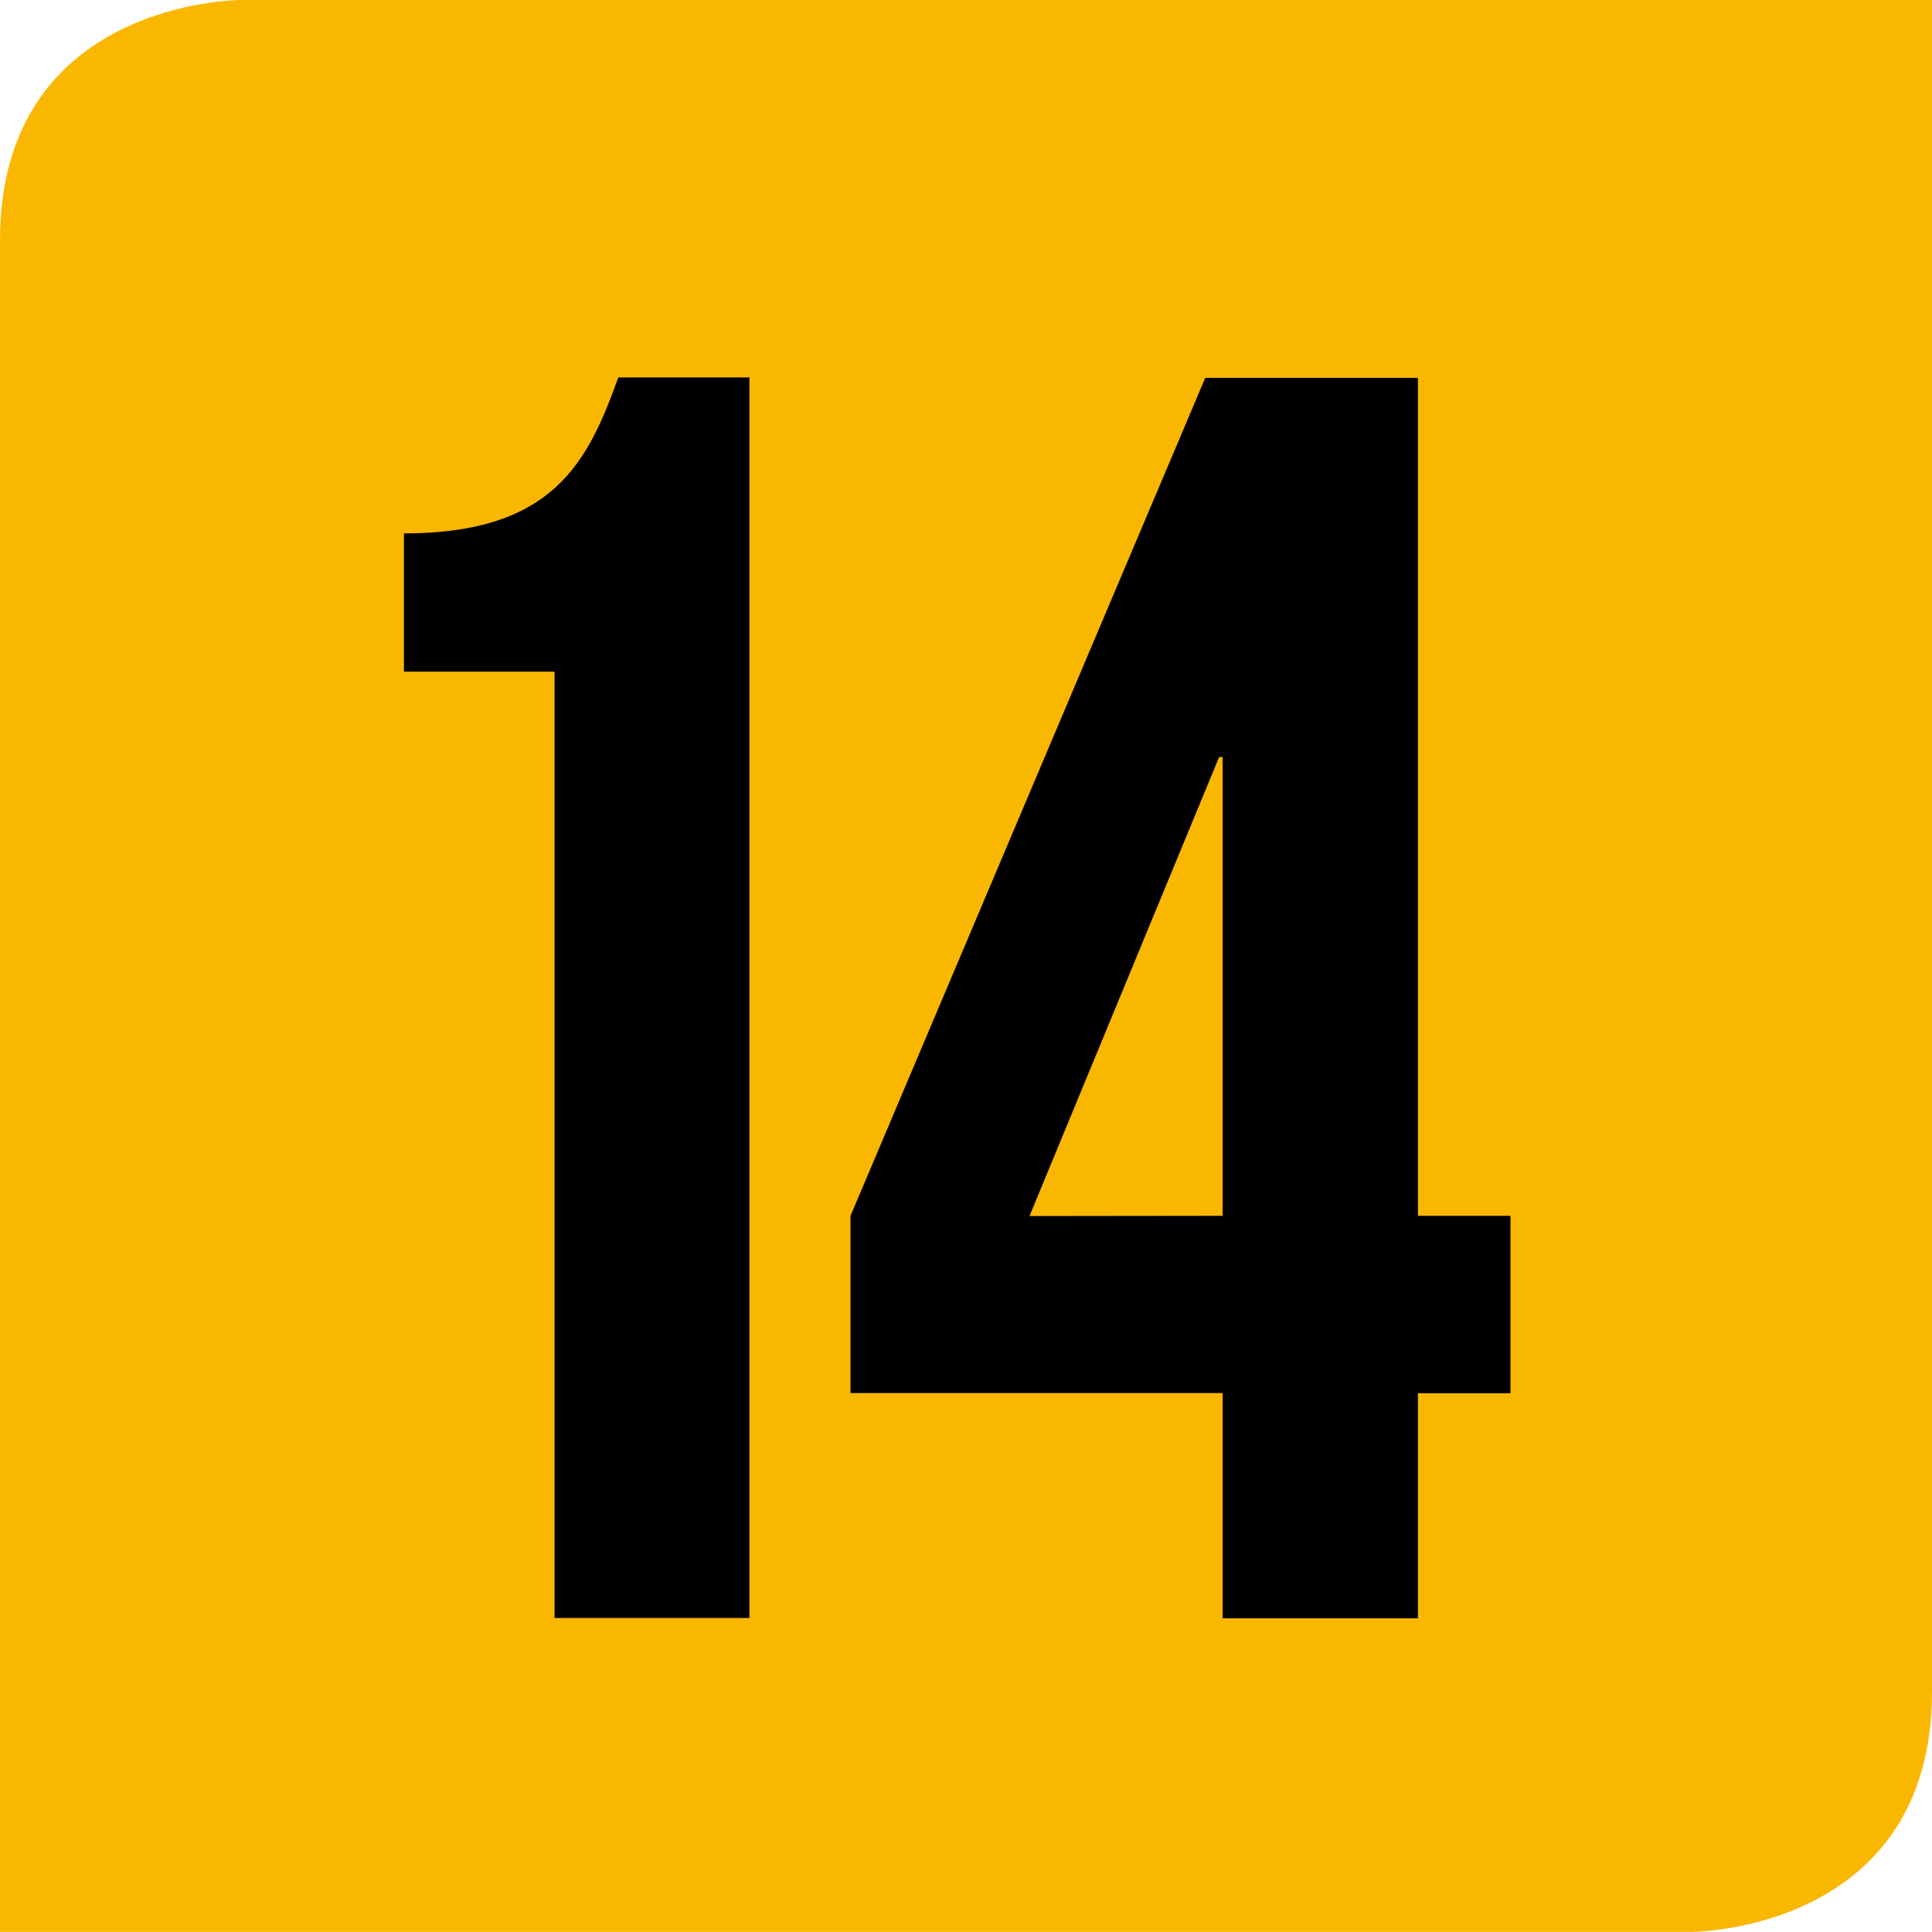 <svg id="Calque_1" data-name="Calque 1" xmlns="http://www.w3.org/2000/svg" viewBox="0 0 250.53 250.52"><defs><style>.cls-1{fill:#fab700;}</style></defs><path class="cls-1" d="M31.19,0S0,0,0,31.18V250.52H219.32s31.21,0,31.21-31.18V0"/><path d="M110.29,157.66,156.29,49h27.58V157.66h12v23h-12v29.19H158.55V180.64H110.29Zm48.26,0V98.17h-.46L133.5,157.69Z"/><path d="M52.38,69.17c19.53,0,23.9-9.43,27.8-20.23h17V209.81H71.91V87.1H52.38Z"/></svg>